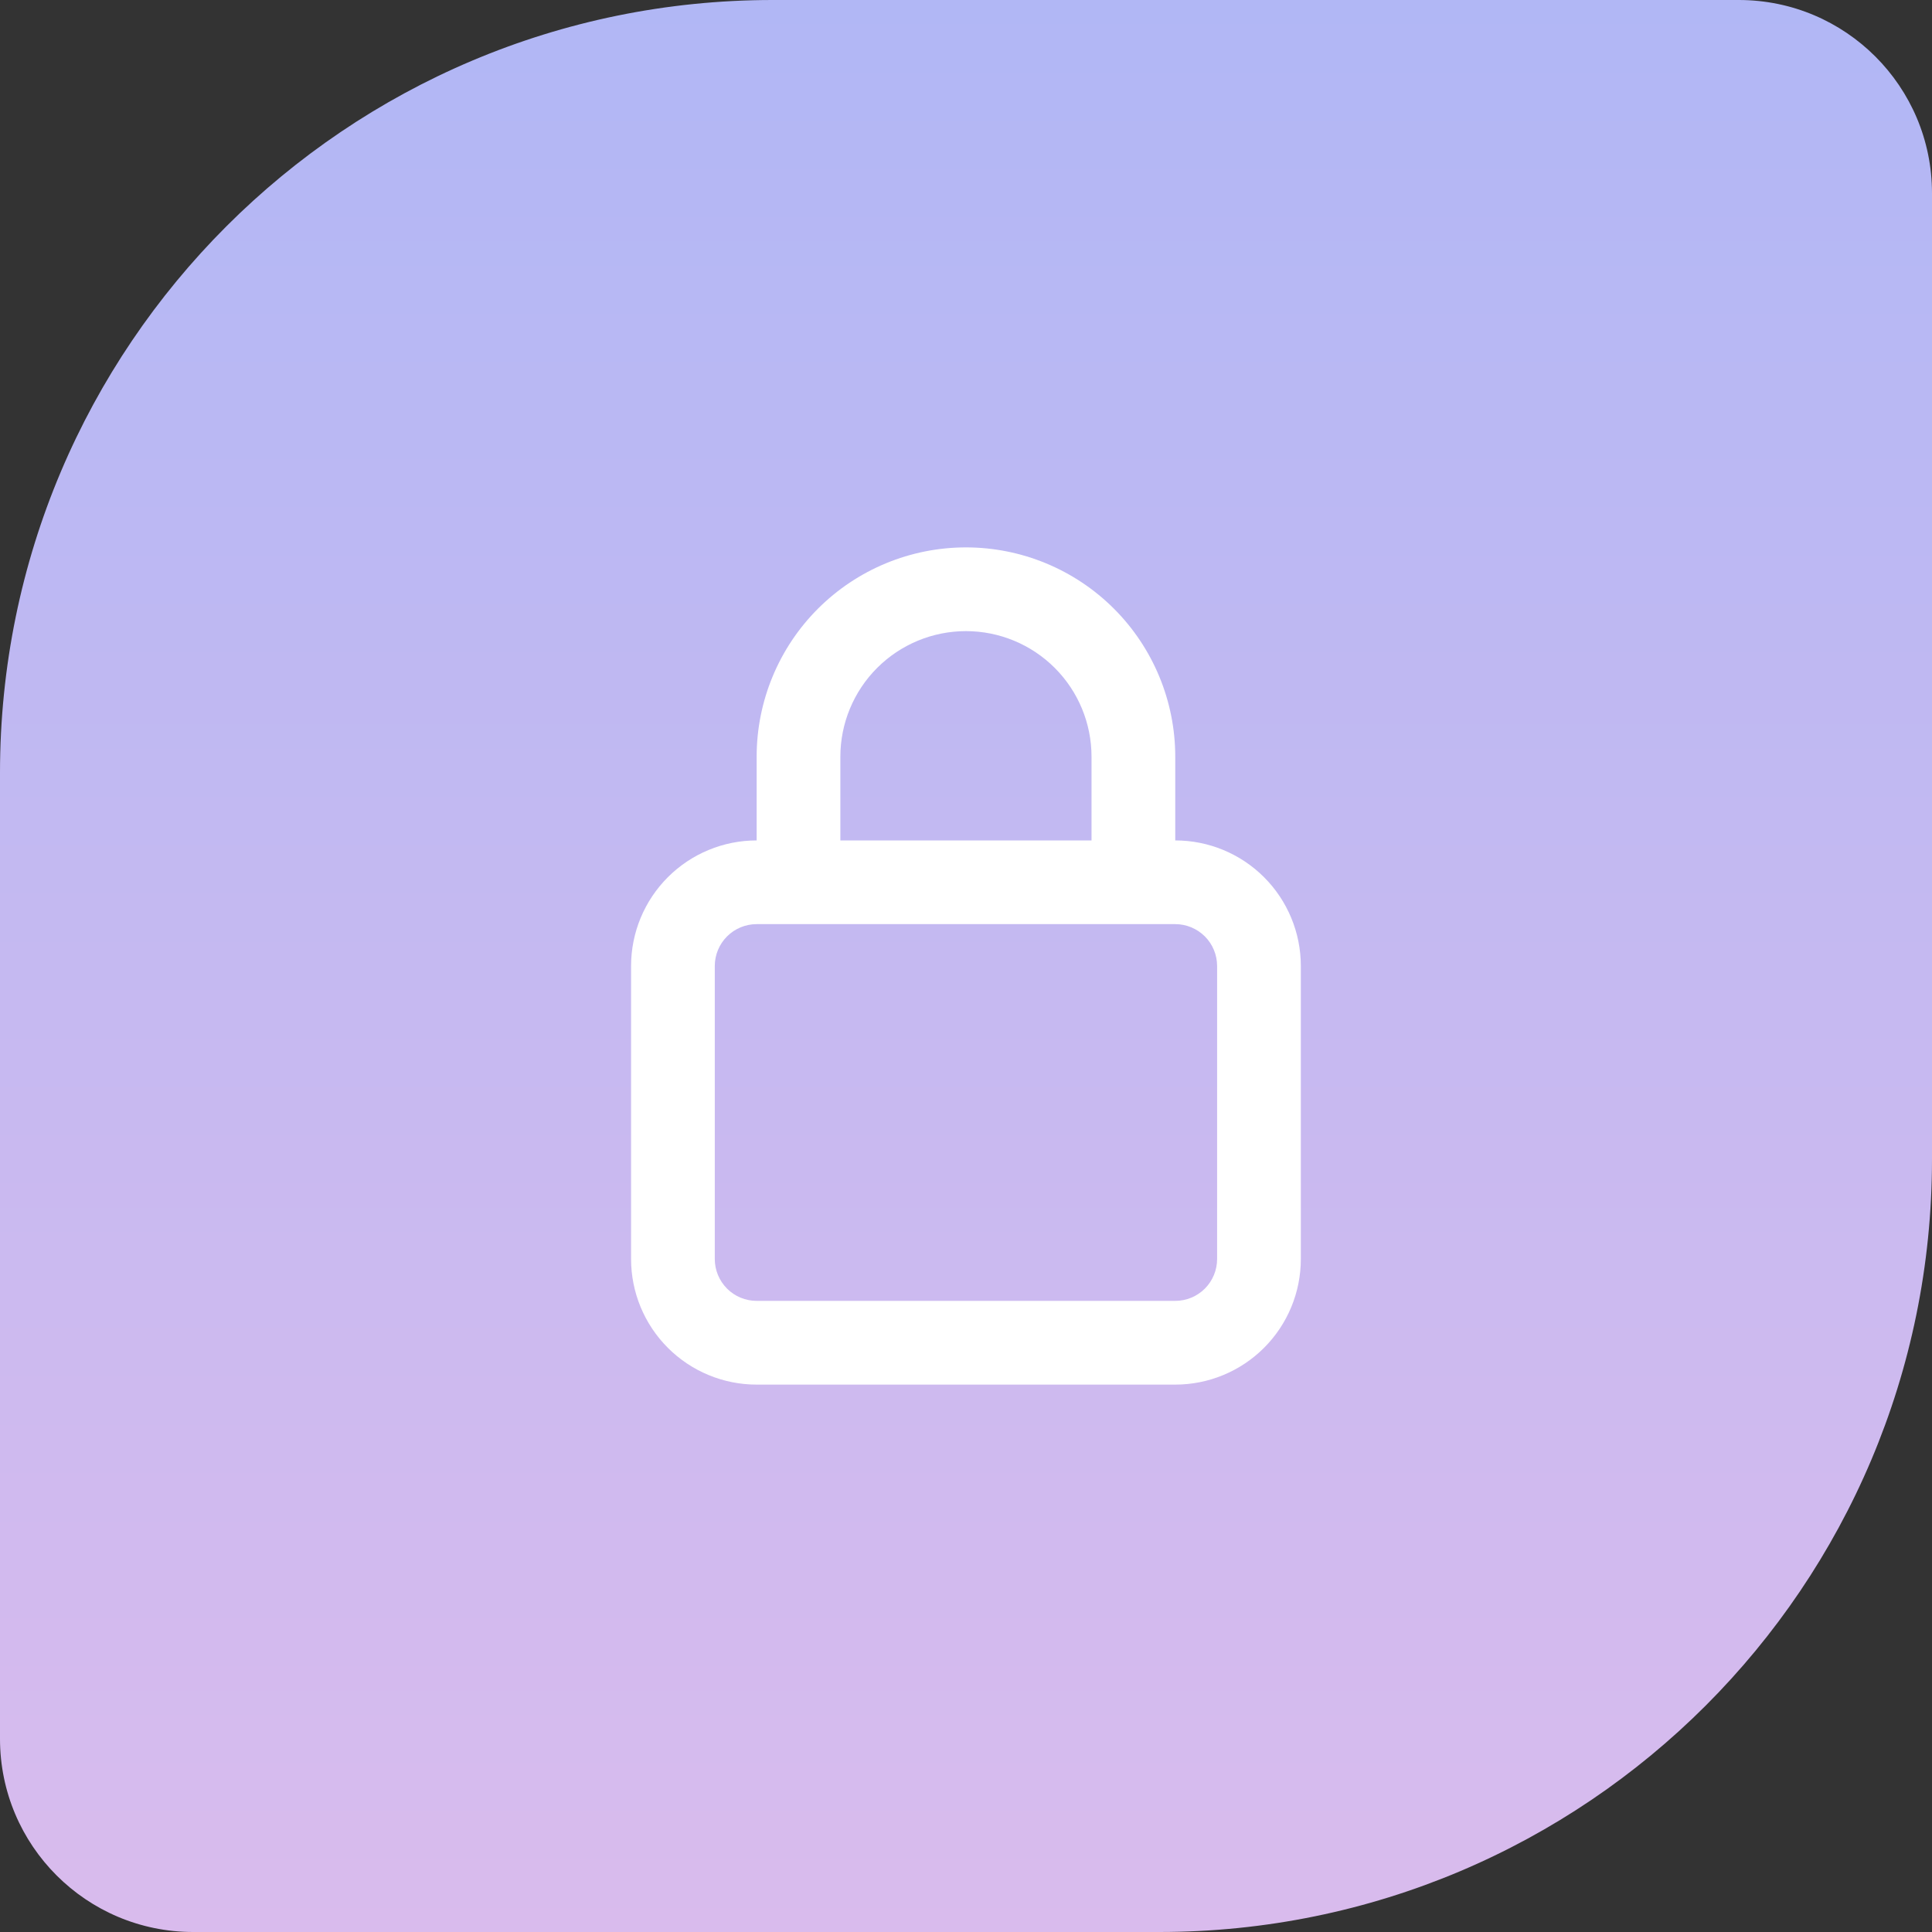 <svg width="100" height="100" viewBox="0 0 100 100" fill="none" xmlns="http://www.w3.org/2000/svg">
<rect x="0" y="0" width="100" height="100" fill="#333333" stroke="none"/>
<path d="M0 40C0 17.909 17.909 0 40 0H90C95.523 0 100 4.477 100 10V60C100 82.091 82.091 100 60 100H10C4.477 100 0 95.523 0 90V40Z" fill="url(#paint0_linear_1807_1306)"/>
<path d="M60.831 43.5V39.167C60.831 36.294 59.689 33.538 57.658 31.506C55.626 29.475 52.871 28.333 49.997 28.333C47.124 28.333 44.369 29.475 42.337 31.506C40.305 33.538 39.164 36.294 39.164 39.167V43.5C37.44 43.5 35.787 44.185 34.568 45.404C33.349 46.623 32.664 48.276 32.664 50V65.167C32.664 66.891 33.349 68.544 34.568 69.763C35.787 70.982 37.44 71.667 39.164 71.667H60.831C62.555 71.667 64.208 70.982 65.427 69.763C66.646 68.544 67.331 66.891 67.331 65.167V50C67.331 48.276 66.646 46.623 65.427 45.404C64.208 44.185 62.555 43.5 60.831 43.5ZM43.497 39.167C43.497 37.443 44.182 35.789 45.401 34.571C46.62 33.352 48.273 32.667 49.997 32.667C51.721 32.667 53.375 33.352 54.594 34.571C55.813 35.789 56.497 37.443 56.497 39.167V43.5H43.497V39.167ZM62.997 65.167C62.997 65.741 62.769 66.292 62.363 66.699C61.956 67.105 61.405 67.333 60.831 67.333H39.164C38.589 67.333 38.038 67.105 37.632 66.699C37.226 66.292 36.997 65.741 36.997 65.167V50C36.997 49.425 37.226 48.874 37.632 48.468C38.038 48.062 38.589 47.833 39.164 47.833H60.831C61.405 47.833 61.956 48.062 62.363 48.468C62.769 48.874 62.997 49.425 62.997 50V65.167Z" fill="white"/>
<defs>
<linearGradient id="paint0_linear_1807_1306" x1="50" y1="0" x2="50" y2="100" gradientUnits="userSpaceOnUse">
<stop stop-color="#B1B7F5"/>
<stop offset="1" stop-color="#D9BBED"/>
</linearGradient>
</defs>
</svg>
